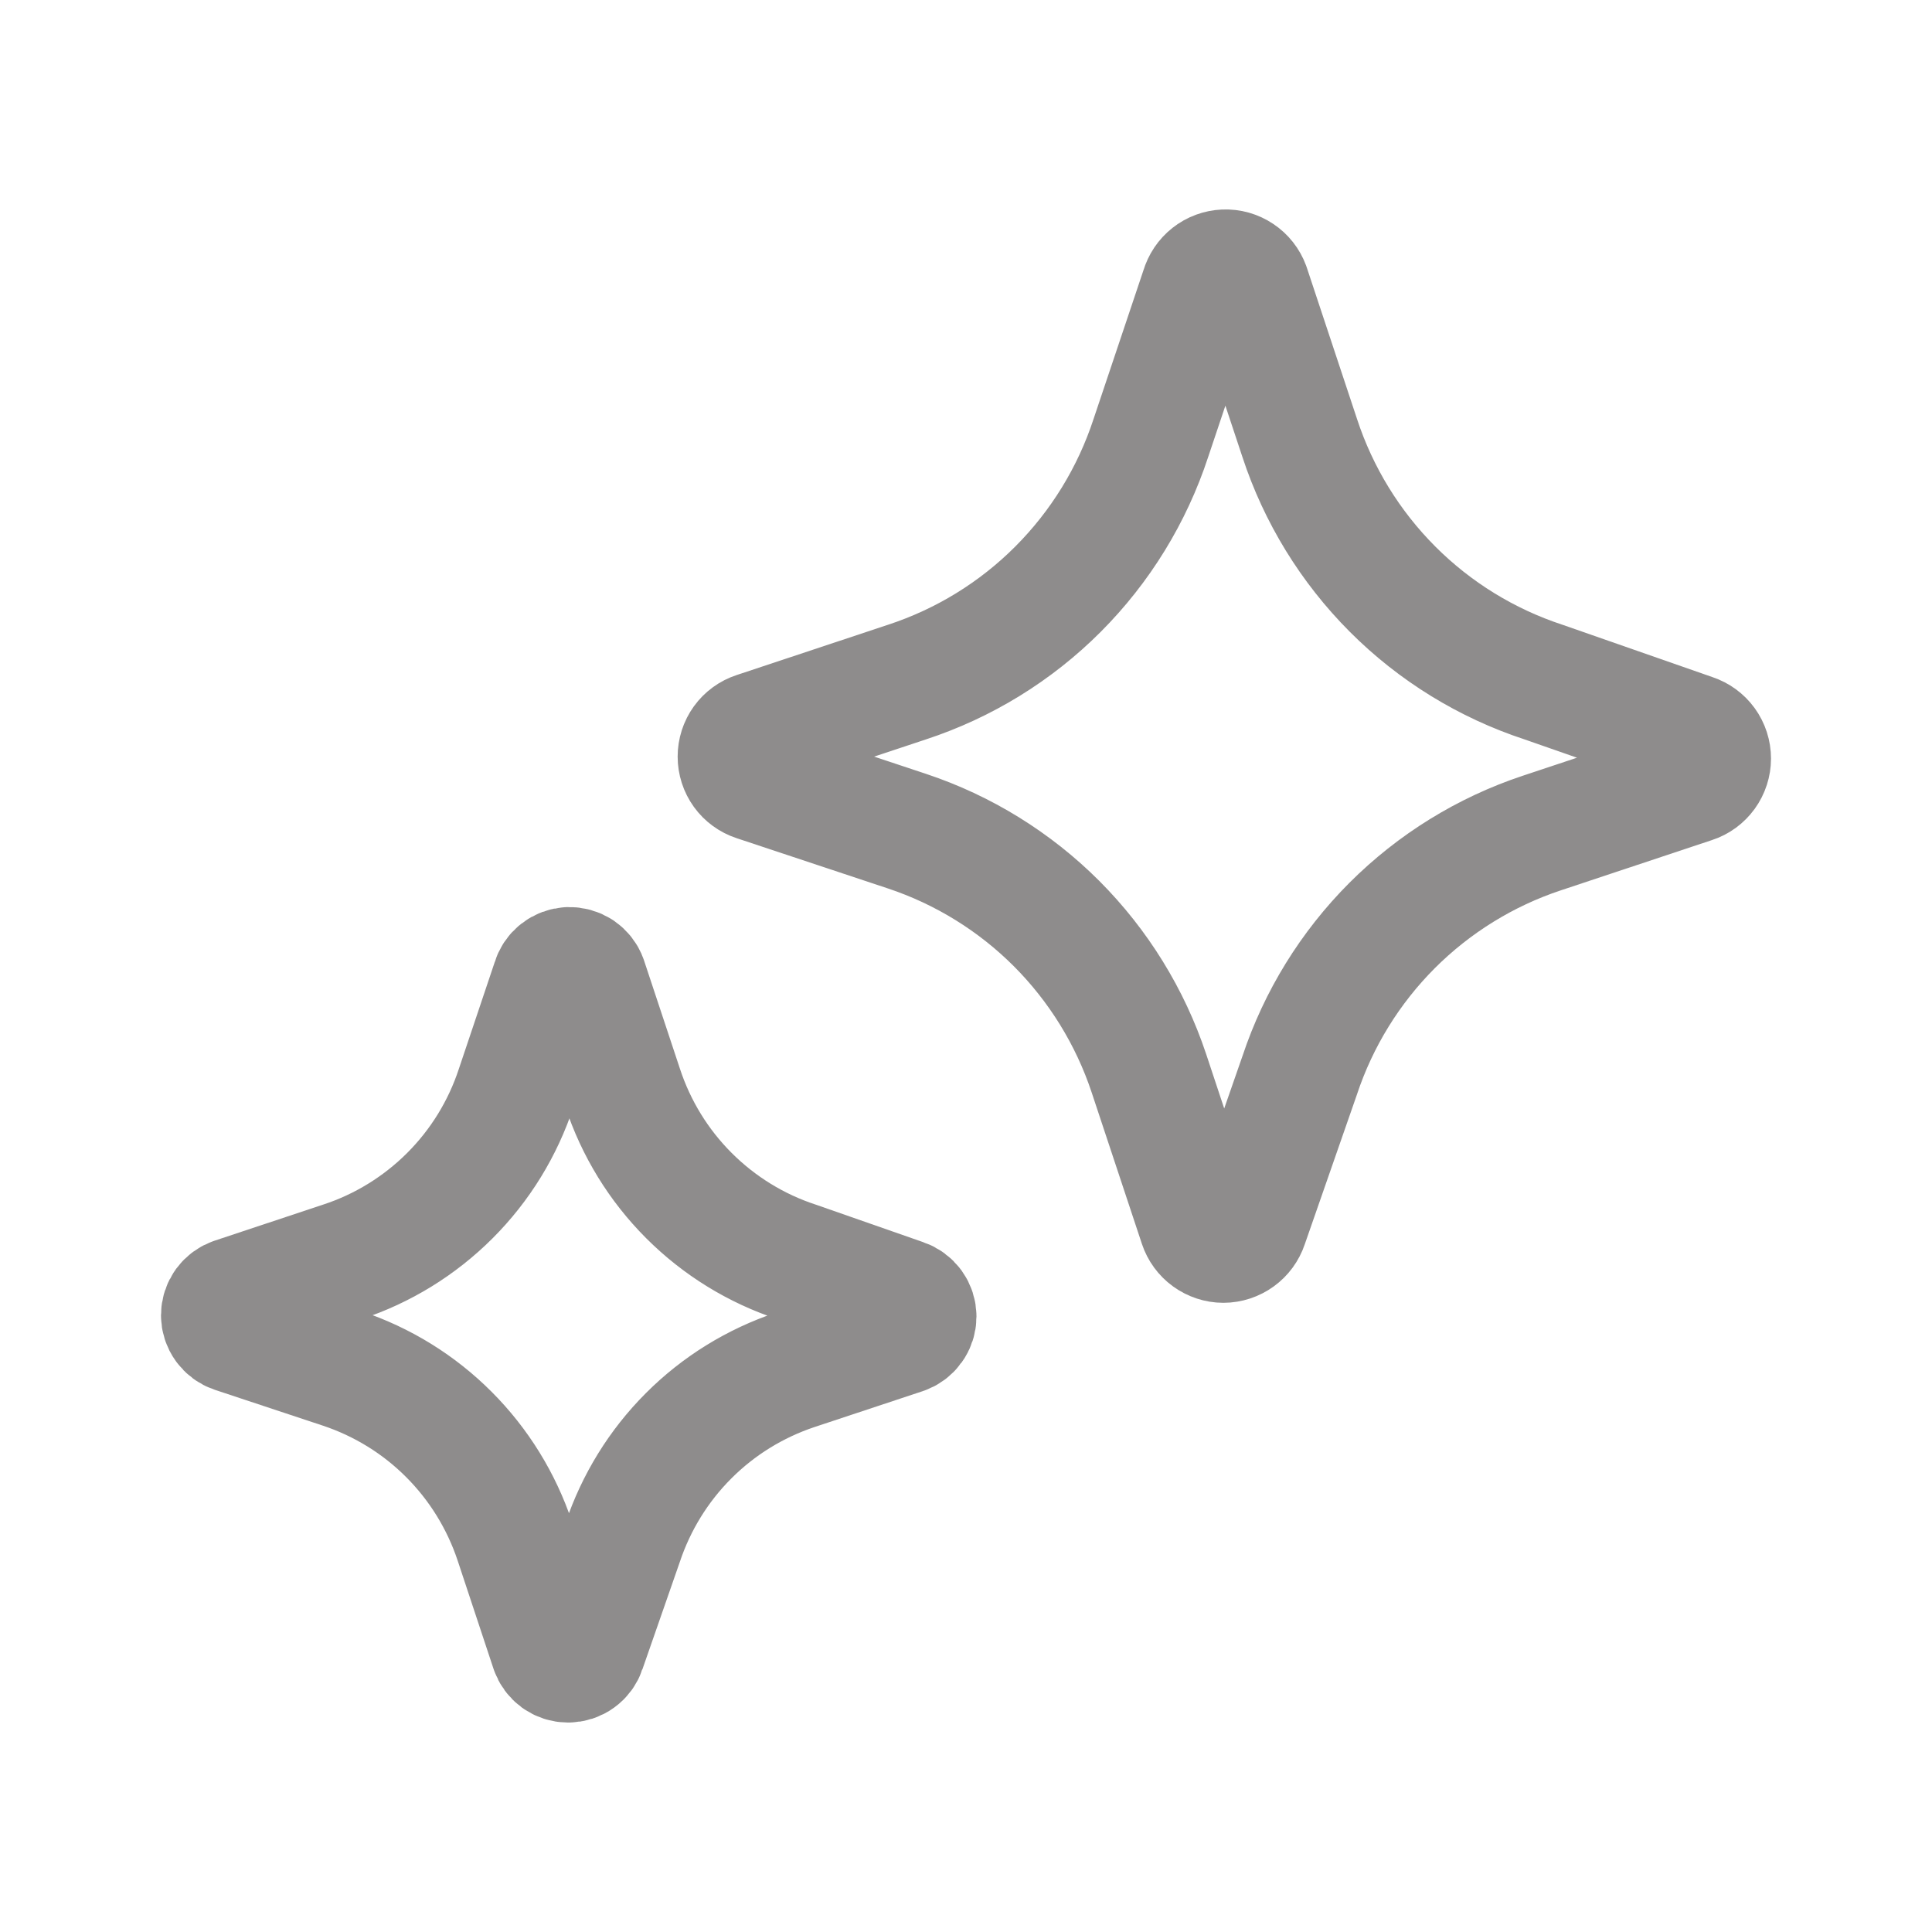 <svg width="24" height="24" viewBox="0 0 24 24" fill="none" xmlns="http://www.w3.org/2000/svg">
<path d="M14.92 3.582L14.296 5.442C14.064 6.149 13.669 6.792 13.143 7.319C12.617 7.846 11.974 8.241 11.267 8.473L9.386 9.098C9.322 9.119 9.267 9.159 9.228 9.213C9.189 9.267 9.168 9.332 9.168 9.399C9.168 9.466 9.189 9.531 9.228 9.585C9.267 9.639 9.322 9.679 9.386 9.7L11.267 10.325C11.967 10.558 12.603 10.951 13.125 11.473C13.646 11.995 14.039 12.632 14.272 13.332L14.897 15.216C14.918 15.279 14.958 15.334 15.012 15.373C15.066 15.412 15.131 15.434 15.197 15.434C15.264 15.434 15.329 15.412 15.383 15.373C15.437 15.334 15.477 15.279 15.498 15.216L16.146 13.356C16.379 12.655 16.772 12.019 17.293 11.497C17.815 10.975 18.451 10.582 19.151 10.349L21.033 9.723C21.096 9.703 21.151 9.662 21.19 9.608C21.229 9.554 21.25 9.489 21.25 9.423C21.25 9.356 21.229 9.291 21.19 9.237C21.151 9.183 21.096 9.143 21.033 9.122L19.174 8.473C18.468 8.241 17.825 7.846 17.299 7.319C16.773 6.792 16.378 6.149 16.146 5.442L15.521 3.558C15.498 3.496 15.456 3.442 15.4 3.405C15.345 3.368 15.279 3.349 15.212 3.352C15.146 3.355 15.082 3.378 15.029 3.42C14.977 3.461 14.939 3.518 14.92 3.582Z" stroke="#8E8C8C" stroke-width="1.5" stroke-linecap="round" stroke-linejoin="round"/>
<path d="M6.859 12.183L6.413 13.511C6.247 14.017 5.965 14.476 5.589 14.852C5.213 15.228 4.754 15.511 4.25 15.676L2.905 16.123C2.86 16.138 2.821 16.167 2.793 16.205C2.765 16.244 2.75 16.29 2.75 16.338C2.75 16.385 2.765 16.432 2.793 16.47C2.821 16.509 2.86 16.538 2.905 16.553L4.25 16.999C4.75 17.166 5.204 17.446 5.576 17.819C5.949 18.192 6.229 18.647 6.396 19.147L6.842 20.493C6.857 20.538 6.886 20.577 6.924 20.605C6.963 20.633 7.009 20.648 7.057 20.648C7.104 20.648 7.151 20.633 7.189 20.605C7.228 20.577 7.256 20.538 7.271 20.493L7.734 19.164C7.901 18.664 8.181 18.209 8.554 17.836C8.926 17.463 9.381 17.183 9.88 17.016L11.225 16.57C11.27 16.555 11.309 16.526 11.337 16.487C11.365 16.449 11.38 16.402 11.38 16.355C11.38 16.307 11.365 16.261 11.337 16.222C11.309 16.184 11.27 16.155 11.225 16.14L9.897 15.676C9.393 15.511 8.934 15.228 8.558 14.852C8.182 14.476 7.9 14.017 7.734 13.511L7.288 12.166C7.272 12.121 7.241 12.083 7.202 12.056C7.162 12.03 7.115 12.017 7.067 12.018C7.02 12.02 6.974 12.037 6.936 12.067C6.899 12.096 6.872 12.137 6.859 12.183Z" stroke="#8E8C8C" stroke-width="1.5" stroke-linecap="round" stroke-linejoin="round"/>
</svg>
